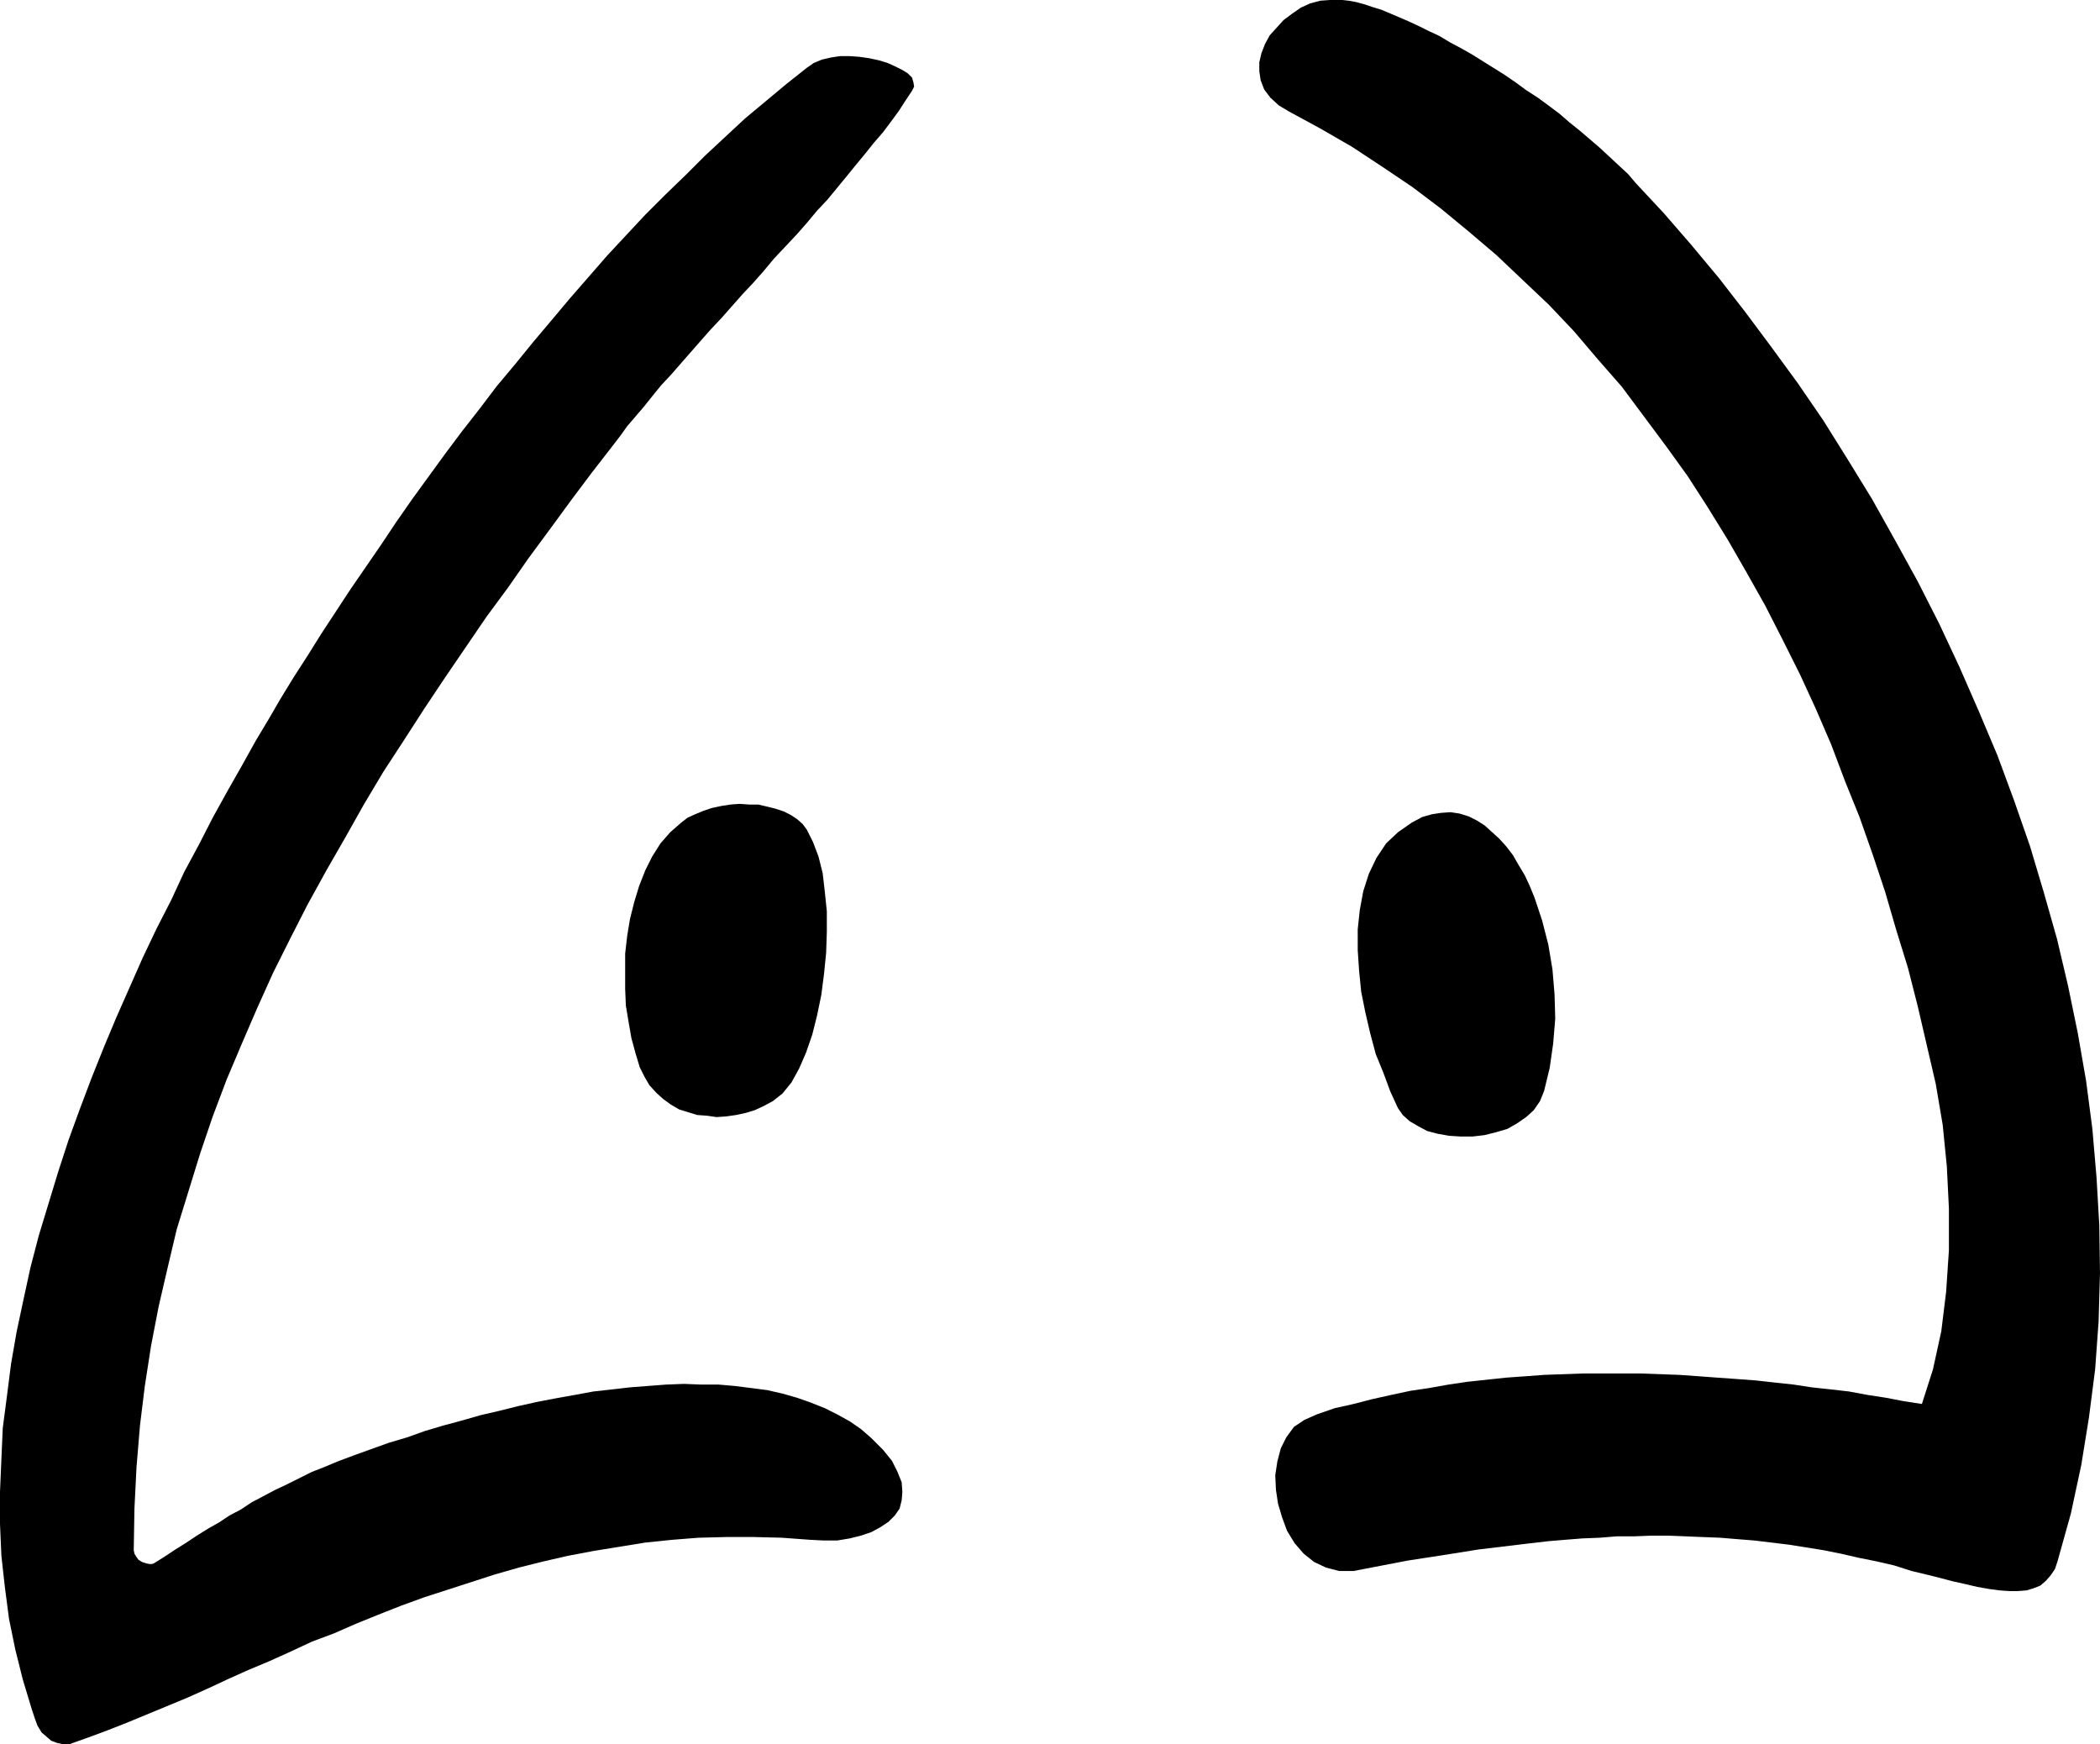 <?xml version="1.0" encoding="UTF-8" standalone="no"?>
<svg
   version="1.0"
   width="129.553mm"
   height="107.595mm"
   id="svg4"
   sodipodi:docname="Nose 17.wmf"
   xmlns:inkscape="http://www.inkscape.org/namespaces/inkscape"
   xmlns:sodipodi="http://sodipodi.sourceforge.net/DTD/sodipodi-0.dtd"
   xmlns="http://www.w3.org/2000/svg"
   xmlns:svg="http://www.w3.org/2000/svg">
  <sodipodi:namedview
     id="namedview4"
     pagecolor="#ffffff"
     bordercolor="#000000"
     borderopacity="0.25"
     inkscape:showpageshadow="2"
     inkscape:pageopacity="0.0"
     inkscape:pagecheckerboard="0"
     inkscape:deskcolor="#d1d1d1"
     inkscape:document-units="mm" />
  <defs
     id="defs1">
    <pattern
       id="WMFhbasepattern"
       patternUnits="userSpaceOnUse"
       width="6"
       height="6"
       x="0"
       y="0" />
  </defs>
  <path
     style="fill:#000000;fill-opacity:1;fill-rule:evenodd;stroke:none"
     d="m 188.91,358.998 3.232,0.162 h 3.07 l 2.909,-0.485 2.586,-0.646 2.424,-0.808 2.101,-1.131 1.939,-1.293 1.454,-1.454 1.131,-1.616 0.485,-1.939 0.162,-1.939 -0.162,-2.262 -0.97,-2.423 -1.293,-2.585 -2.101,-2.585 -2.747,-2.747 -2.424,-2.1 -2.586,-1.777 -2.909,-1.616 -2.909,-1.454 -3.232,-1.293 -3.232,-1.131 -3.394,-0.969 -3.555,-0.808 -3.717,-0.485 -3.878,-0.485 -3.717,-0.323 h -4.04 l -4.04,-0.162 -4.202,0.162 -4.202,0.323 -4.202,0.323 -4.202,0.485 -4.363,0.485 -4.363,0.808 -4.525,0.808 -4.202,0.808 -4.363,0.969 -4.525,1.131 -4.202,0.969 -4.525,1.293 -4.202,1.131 -4.363,1.293 -4.04,1.454 -4.363,1.293 -4.04,1.454 -4.04,1.454 -3.878,1.454 -3.07,1.293 -2.909,1.131 -2.909,1.454 -2.909,1.454 -2.747,1.293 -2.747,1.454 -2.747,1.454 -2.424,1.616 -2.747,1.454 -2.424,1.616 -2.586,1.454 -2.586,1.616 -2.424,1.616 -2.586,1.616 -2.424,1.616 -2.586,1.616 -0.485,0.162 h -0.485 l -0.808,-0.162 -0.97,-0.323 -0.808,-0.485 -0.485,-0.646 -0.485,-0.808 -0.162,-0.808 0.162,-9.694 0.485,-9.694 0.808,-9.694 1.131,-9.209 1.454,-9.371 1.778,-9.209 2.101,-9.048 2.101,-8.886 2.747,-8.886 2.747,-8.886 2.909,-8.563 3.232,-8.563 3.555,-8.401 3.555,-8.24 3.717,-8.24 4.04,-8.078 4.04,-7.917 4.363,-7.917 4.363,-7.594 4.363,-7.755 4.525,-7.594 4.848,-7.432 4.686,-7.27 4.848,-7.27 4.848,-7.109 4.848,-7.109 5.01,-6.786 4.848,-6.947 5.01,-6.786 4.848,-6.624 4.848,-6.463 5.01,-6.463 1.616,-2.1 1.616,-2.262 1.939,-2.262 1.939,-2.262 1.939,-2.423 2.101,-2.585 2.262,-2.423 2.262,-2.585 2.262,-2.585 2.262,-2.585 2.424,-2.747 2.586,-2.747 2.424,-2.747 2.424,-2.747 2.586,-2.747 2.424,-2.747 2.424,-2.908 2.586,-2.747 2.586,-2.747 2.424,-2.747 2.424,-2.908 2.424,-2.585 2.262,-2.747 2.262,-2.747 2.101,-2.585 2.262,-2.747 1.939,-2.423 2.101,-2.423 1.939,-2.585 1.778,-2.423 1.454,-2.262 1.616,-2.423 0.485,-0.969 -0.162,-0.969 -0.323,-1.131 -0.97,-0.969 -1.293,-0.808 -1.616,-0.808 -1.778,-0.808 -2.101,-0.646 -2.262,-0.485 -2.262,-0.323 -2.262,-0.162 h -2.262 l -2.101,0.323 -2.101,0.485 -1.939,0.808 -1.616,1.131 -4.686,3.716 -4.848,4.039 -4.848,4.039 -4.686,4.362 -4.686,4.362 -4.525,4.524 -4.686,4.524 -4.686,4.685 -4.525,4.847 -4.363,4.685 -4.363,5.009 -4.363,5.009 -4.202,5.009 -4.363,5.17 -4.202,5.17 -4.202,5.009 -4.04,5.332 -4.04,5.17 -3.878,5.17 -3.878,5.332 -3.878,5.332 -3.717,5.332 -3.555,5.332 -3.555,5.17 -3.555,5.17 -3.394,5.17 -3.394,5.17 -3.232,5.17 -3.232,5.009 -3.07,5.009 -2.909,5.009 -2.909,4.847 -3.232,5.816 -3.394,5.978 -3.394,6.139 -3.232,6.301 -3.394,6.301 -3.07,6.624 -3.394,6.624 -3.232,6.786 -3.07,6.947 -3.07,6.947 -2.909,6.947 -2.909,7.27 -2.747,7.27 -2.586,7.109 -2.424,7.432 -2.262,7.432 -2.262,7.432 -1.939,7.432 -1.616,7.432 -1.616,7.594 -1.293,7.432 -0.97,7.594 -0.97,7.432 -0.323,7.432 L 0,347.85 v 7.432 l 0.323,7.432 0.808,7.27 0.97,7.432 1.454,7.109 1.778,7.109 2.101,6.947 0.646,1.939 0.646,1.777 0.97,1.616 1.131,0.969 1.131,0.969 1.293,0.485 1.454,0.323 h 1.454 l 4.525,-1.616 4.363,-1.616 4.525,-1.777 4.686,-1.939 4.686,-1.939 4.686,-1.939 4.686,-2.1 4.848,-2.262 4.686,-2.1 5.01,-2.1 5.01,-2.262 4.848,-2.262 5.171,-1.939 5.171,-2.262 5.171,-2.1 5.333,-2.1 5.333,-1.939 5.494,-1.777 5.494,-1.777 5.494,-1.777 5.656,-1.616 5.818,-1.454 5.656,-1.293 5.979,-1.131 5.979,-0.969 5.979,-0.969 6.302,-0.646 6.141,-0.485 6.464,-0.162 h 6.464 l 6.464,0.162 6.626,0.485 z"
     id="path1" />
  <path
     style="fill:#000000;fill-opacity:1;fill-rule:evenodd;stroke:none"
     d="m 479.79,363.845 3.07,-10.986 2.424,-11.31 1.778,-10.986 1.454,-11.31 0.808,-11.148 0.323,-11.31 -0.162,-11.148 -0.646,-11.148 -0.97,-11.31 -1.454,-11.148 -1.939,-11.148 -2.262,-10.986 -2.586,-10.986 -3.07,-10.825 -3.232,-10.825 -3.717,-10.663 -3.878,-10.502 -4.363,-10.34 -4.525,-10.34 -4.686,-10.017 -5.01,-9.855 -5.333,-9.694 -5.333,-9.532 -5.656,-9.209 -5.656,-9.048 -5.979,-8.725 -6.141,-8.401 -6.141,-8.24 -6.141,-7.917 -6.464,-7.755 -6.302,-7.27 -6.626,-7.109 -1.778,-2.1 -2.101,-1.939 -2.262,-2.1 -2.262,-2.1 -2.262,-1.939 -2.262,-1.939 -2.424,-1.939 -2.424,-2.1 -2.586,-1.939 -2.424,-1.777 -2.747,-1.777 -2.424,-1.777 -2.586,-1.777 -2.586,-1.616 -2.586,-1.616 -2.586,-1.616 -2.586,-1.454 -2.424,-1.293 -2.424,-1.454 -2.424,-1.131 -2.262,-1.131 -2.424,-1.131 -2.262,-0.969 -2.262,-0.969 -1.939,-0.808 -2.101,-0.646 -1.939,-0.646 -1.778,-0.485 -1.778,-0.323 L 313.019,0 h -1.616 -1.293 l -2.262,0.162 -2.424,0.646 -2.101,0.969 -2.101,1.454 -1.939,1.454 -1.616,1.777 -1.616,1.777 -1.131,2.1 -0.808,2.1 -0.485,2.1 v 2.1 l 0.323,2.1 0.808,2.1 1.454,1.939 1.939,1.777 2.424,1.454 7.434,4.039 7.272,4.201 7.11,4.685 6.949,4.685 6.626,5.009 6.464,5.332 6.464,5.493 6.141,5.816 6.141,5.816 5.818,6.139 5.494,6.463 5.656,6.463 5.171,6.947 5.171,6.947 5.01,6.947 4.686,7.27 4.686,7.594 4.363,7.594 4.363,7.755 4.04,7.917 4.04,8.078 3.717,8.078 3.555,8.24 3.232,8.563 3.394,8.401 3.07,8.725 2.909,8.725 2.586,8.886 2.747,8.886 2.262,8.886 2.101,9.048 2.101,9.048 1.616,9.532 0.97,9.694 0.485,9.855 v 9.694 l -0.646,9.694 -1.131,9.209 -1.939,8.886 -2.586,8.078 -4.202,-0.646 -4.202,-0.808 -4.202,-0.646 -4.363,-0.808 -4.202,-0.485 -4.525,-0.485 -4.202,-0.646 -4.525,-0.485 -4.363,-0.485 -4.363,-0.323 -4.525,-0.323 -4.363,-0.323 -4.525,-0.323 -4.525,-0.162 -4.525,-0.162 h -4.363 -4.525 -4.525 l -4.525,0.162 -4.525,0.162 -4.363,0.323 -4.525,0.323 -4.525,0.485 -4.525,0.485 -4.363,0.646 -4.525,0.808 -4.363,0.646 -4.525,0.969 -4.363,0.969 -4.363,1.131 -4.363,0.969 -4.202,1.454 -2.909,1.293 -2.424,1.616 -1.778,2.423 -1.293,2.585 -0.808,3.07 -0.485,3.231 0.162,3.393 0.485,3.231 0.97,3.231 1.131,3.07 1.778,2.908 2.101,2.423 2.424,1.939 2.747,1.293 3.07,0.808 h 3.394 l 4.202,-0.808 4.202,-0.808 4.202,-0.808 4.202,-0.646 4.202,-0.646 4.04,-0.646 4.04,-0.646 4.04,-0.485 4.04,-0.485 4.04,-0.485 4.202,-0.485 3.878,-0.323 4.04,-0.323 4.04,-0.162 4.04,-0.323 h 4.04 l 4.04,-0.162 h 3.878 l 4.04,0.162 3.878,0.162 4.202,0.162 3.878,0.323 4.04,0.323 4.04,0.485 4.04,0.485 4.04,0.646 4.04,0.646 4.04,0.808 4.202,0.969 4.04,0.808 4.202,0.969 4.04,1.293 3.394,0.808 3.232,0.808 3.07,0.808 2.909,0.646 2.747,0.646 2.747,0.485 2.424,0.323 2.262,0.162 h 1.939 l 2.101,-0.162 1.616,-0.485 1.616,-0.646 1.293,-1.131 1.131,-1.293 0.97,-1.454 0.646,-1.939 z"
     id="path2" />
  <path
     style="fill:#000000;fill-opacity:1;fill-rule:evenodd;stroke:none"
     d="m 360.044,254.304 1.293,-5.332 0.808,-5.655 0.485,-5.816 -0.162,-5.655 -0.485,-5.816 -0.97,-5.816 -1.454,-5.655 -1.778,-5.332 -1.131,-2.747 -1.131,-2.423 -1.454,-2.423 -1.293,-2.262 -1.616,-2.1 -1.616,-1.777 -1.778,-1.616 -1.616,-1.454 -1.778,-1.131 -1.939,-0.969 -2.101,-0.646 -2.101,-0.323 -2.262,0.162 -2.101,0.323 -2.262,0.646 -2.424,1.293 -3.232,2.262 -2.747,2.585 -2.262,3.393 -1.778,3.716 -1.293,4.039 -0.808,4.362 -0.485,4.524 v 4.847 l 0.323,4.847 0.485,4.847 0.97,4.847 1.131,4.847 1.293,4.847 1.778,4.362 1.616,4.362 1.778,3.878 1.131,1.616 1.616,1.454 1.939,1.131 2.101,1.131 2.424,0.646 2.747,0.485 2.586,0.162 h 2.909 l 2.747,-0.323 2.586,-0.646 2.747,-0.808 2.262,-1.293 2.101,-1.454 1.778,-1.616 1.454,-2.1 0.97,-2.423 z"
     id="path3" />
  <path
     style="fill:#000000;fill-opacity:1;fill-rule:evenodd;stroke:none"
     d="m 180.184,256.727 2.262,-1.777 2.101,-2.585 1.778,-3.231 1.616,-3.716 1.454,-4.201 1.131,-4.524 0.97,-4.685 0.646,-5.009 0.485,-4.847 0.162,-4.847 v -4.847 l -0.485,-4.685 -0.485,-4.201 -0.97,-3.878 -1.293,-3.393 -1.454,-2.908 -0.97,-1.293 -1.293,-1.131 -1.454,-0.969 -1.616,-0.808 -1.939,-0.646 -1.939,-0.485 -2.101,-0.485 h -2.101 l -2.262,-0.162 -2.101,0.162 -2.101,0.323 -2.262,0.485 -1.939,0.646 -1.939,0.808 -1.778,0.808 -1.454,1.131 -2.586,2.262 -2.262,2.585 -1.939,3.07 -1.616,3.231 -1.454,3.716 -1.131,3.716 -0.97,3.878 -0.646,3.878 -0.485,4.201 v 4.039 4.201 l 0.162,3.878 0.646,3.878 0.646,3.716 0.97,3.554 0.97,3.231 1.131,2.262 1.131,1.939 1.616,1.777 1.616,1.454 1.778,1.293 1.939,1.131 2.101,0.646 2.101,0.646 2.262,0.162 2.262,0.323 2.262,-0.162 2.262,-0.323 2.262,-0.485 2.101,-0.646 2.101,-0.969 2.101,-1.131 z"
     id="path4" />
</svg>
